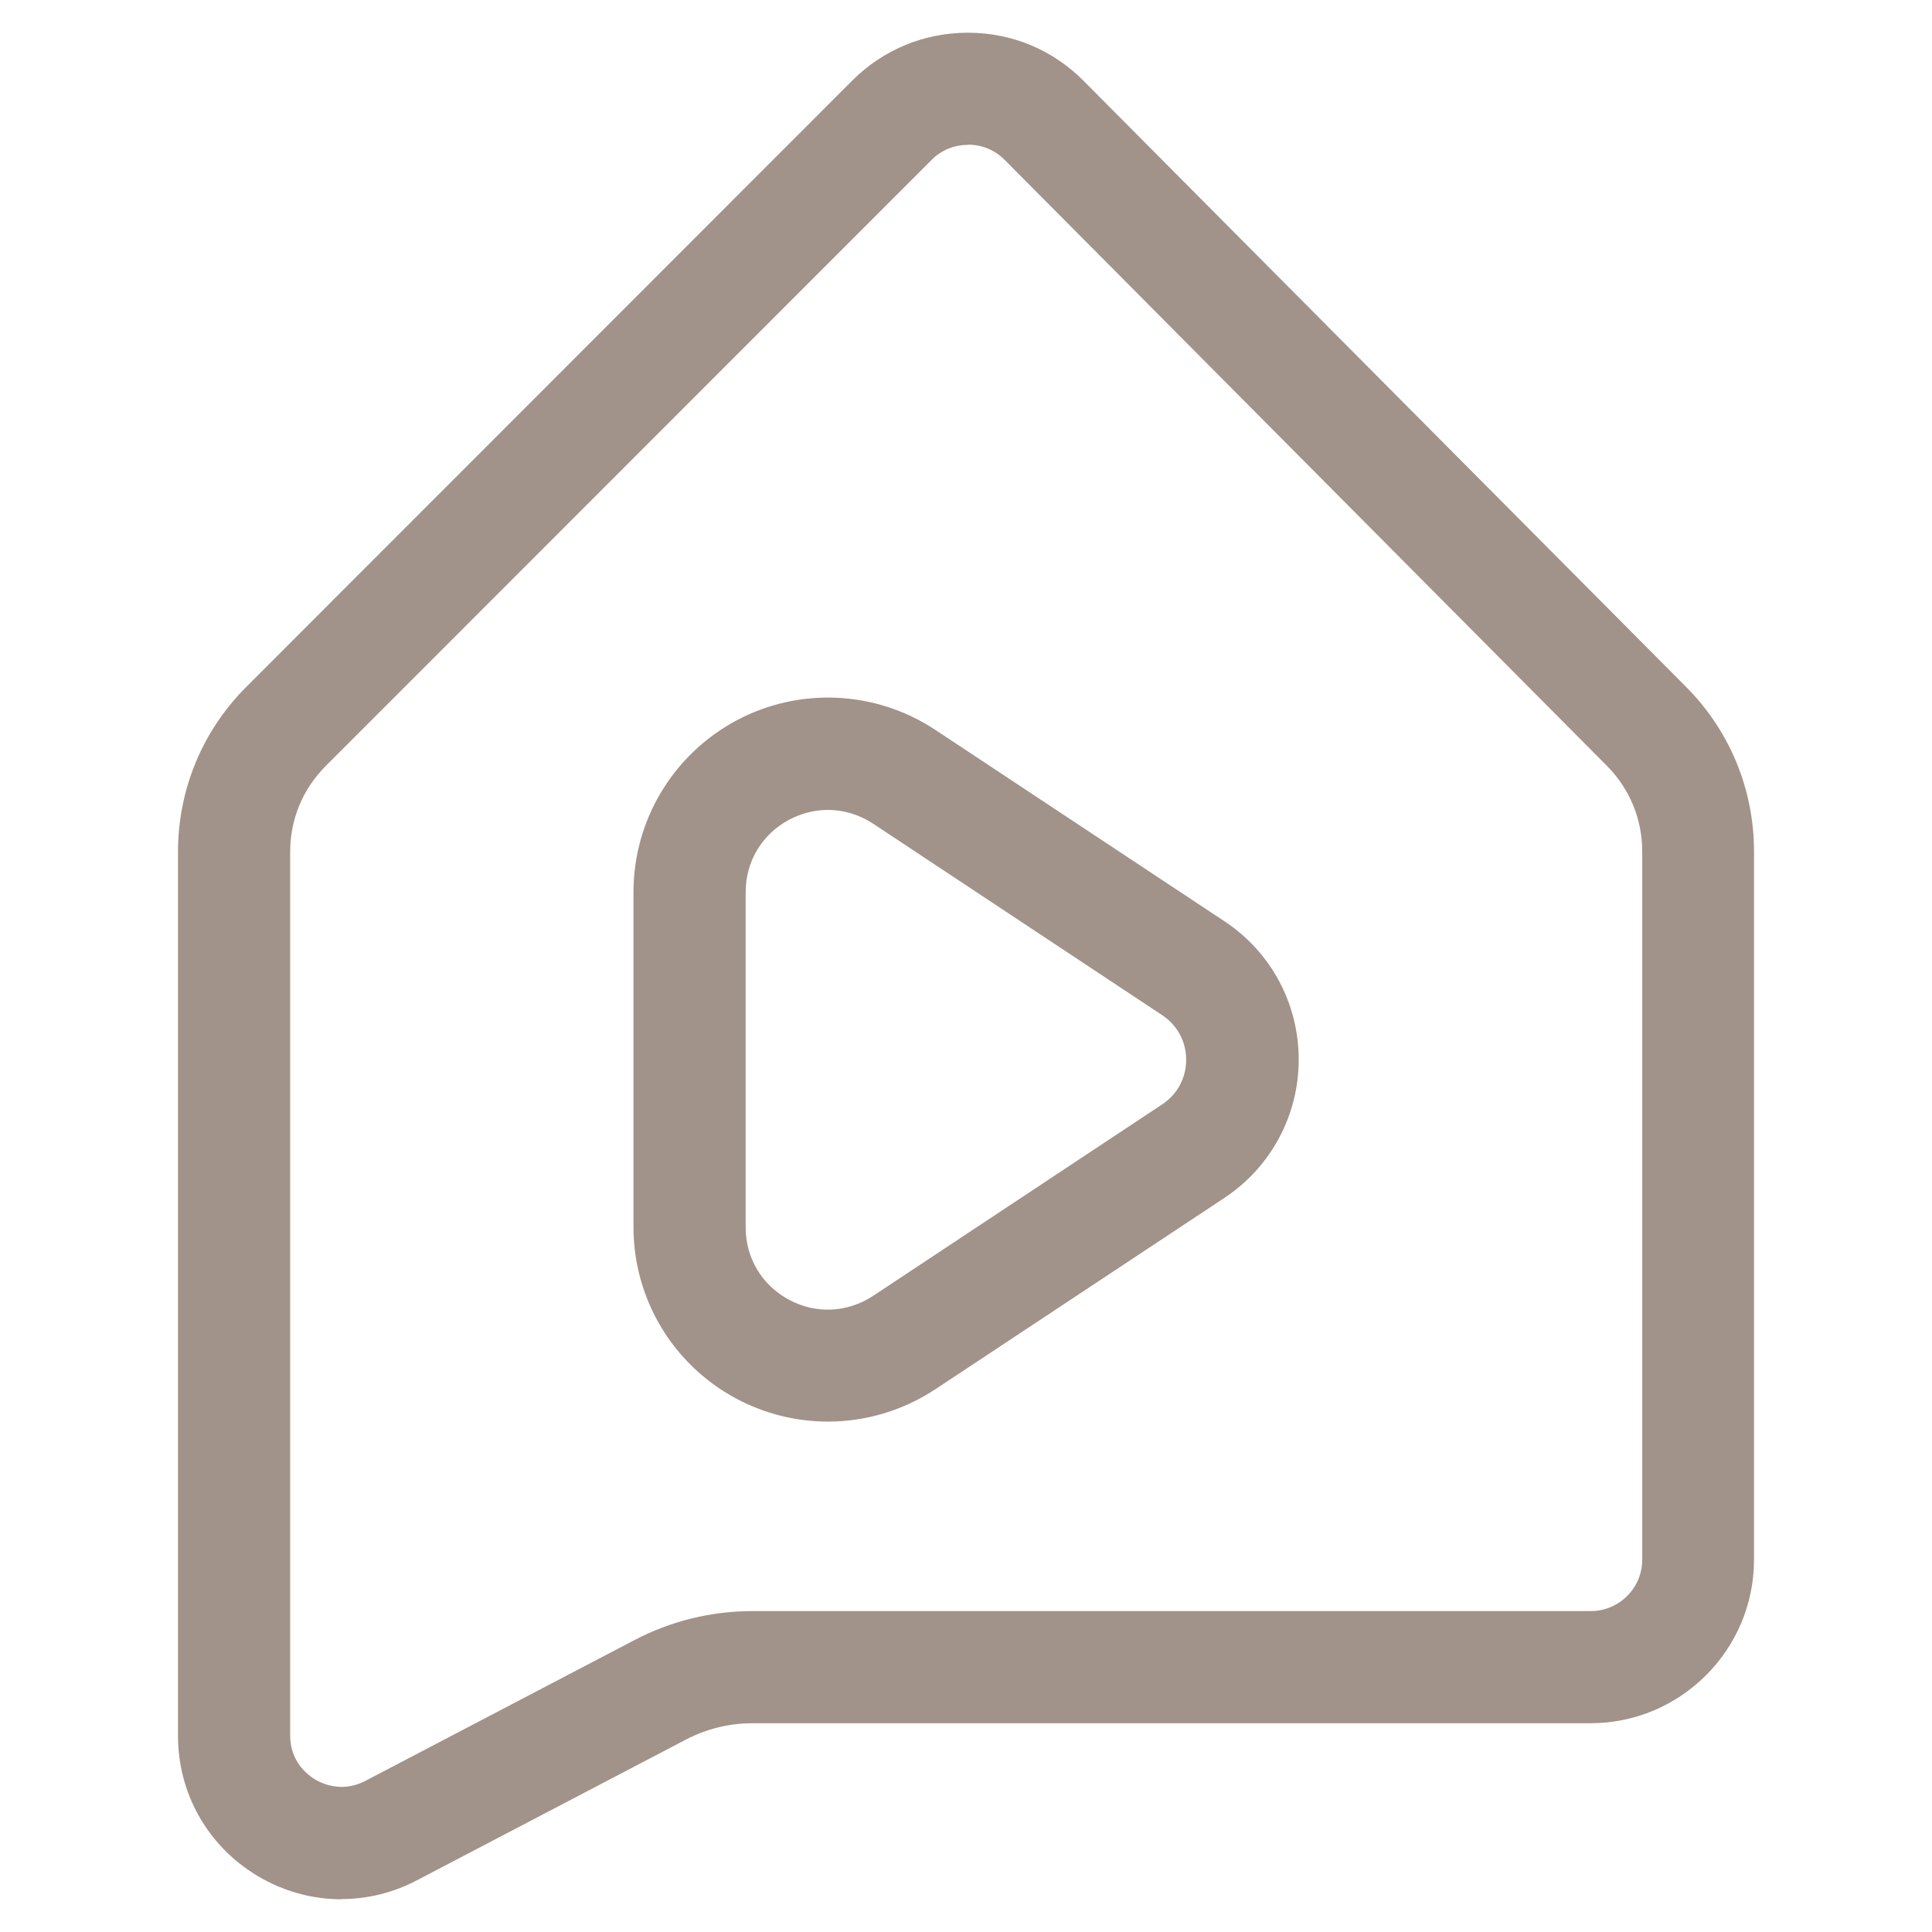 <?xml version="1.0" encoding="UTF-8"?>
<svg id="Layer_1" data-name="Layer 1" xmlns="http://www.w3.org/2000/svg" viewBox="0 0 99.21 99.21">
  <defs>
    <style>
      .cls-1 {
        fill: #a19389;
      }
    </style>
  </defs>
  <path class="cls-1" d="M17.53,97.53c-1.5,0-3-.41-4.34-1.22-2.54-1.54-4.05-4.22-4.05-7.18v-45.38c0-3.2,1.25-6.22,3.51-8.48L43.76,4.14c1.59-1.59,3.7-2.46,5.94-2.46h.01c2.25,0,4.36.88,5.94,2.48l30.93,31.11c2.25,2.26,3.49,5.27,3.49,8.46v36.36c0,4.63-3.77,8.4-8.4,8.4h-43.04c-1.18,0-2.35.29-3.39.83l-13.82,7.23c-1.23.65-2.57.97-3.9.97M49.7,7.44c-.7,0-1.37.27-1.86.77l-31.11,31.12c-1.18,1.18-1.83,2.74-1.83,4.41v45.38c0,1.34.89,2.02,1.27,2.25.38.23,1.4.7,2.59.08l13.82-7.23c1.86-.98,3.96-1.49,6.07-1.49h43.04c1.45,0,2.64-1.18,2.64-2.64v-36.36c0-1.66-.64-3.22-1.81-4.4l-30.93-31.12c-.5-.5-1.16-.78-1.86-.78h0Z"/>
  <path class="cls-1" d="M42.52,73c-1.62,0-3.24-.39-4.73-1.19-3.24-1.74-5.26-5.11-5.26-8.8v-17.2c0-3.68,2.02-7.05,5.26-8.8,3.24-1.74,7.17-1.56,10.24.47l14.85,9.83c2.39,1.58,3.81,4.23,3.81,7.1s-1.43,5.52-3.81,7.1l-14.85,9.83c-1.67,1.1-3.59,1.66-5.51,1.66M42.52,41.59c-.68,0-1.37.17-2.01.51-1.39.75-2.22,2.14-2.22,3.72v17.2c0,1.58.83,2.97,2.22,3.72,1.39.75,3.01.67,4.33-.2l14.84-9.83c.78-.52,1.23-1.35,1.23-2.29s-.45-1.77-1.23-2.29l-14.84-9.83c-.71-.47-1.52-.71-2.32-.71"/>
</svg>